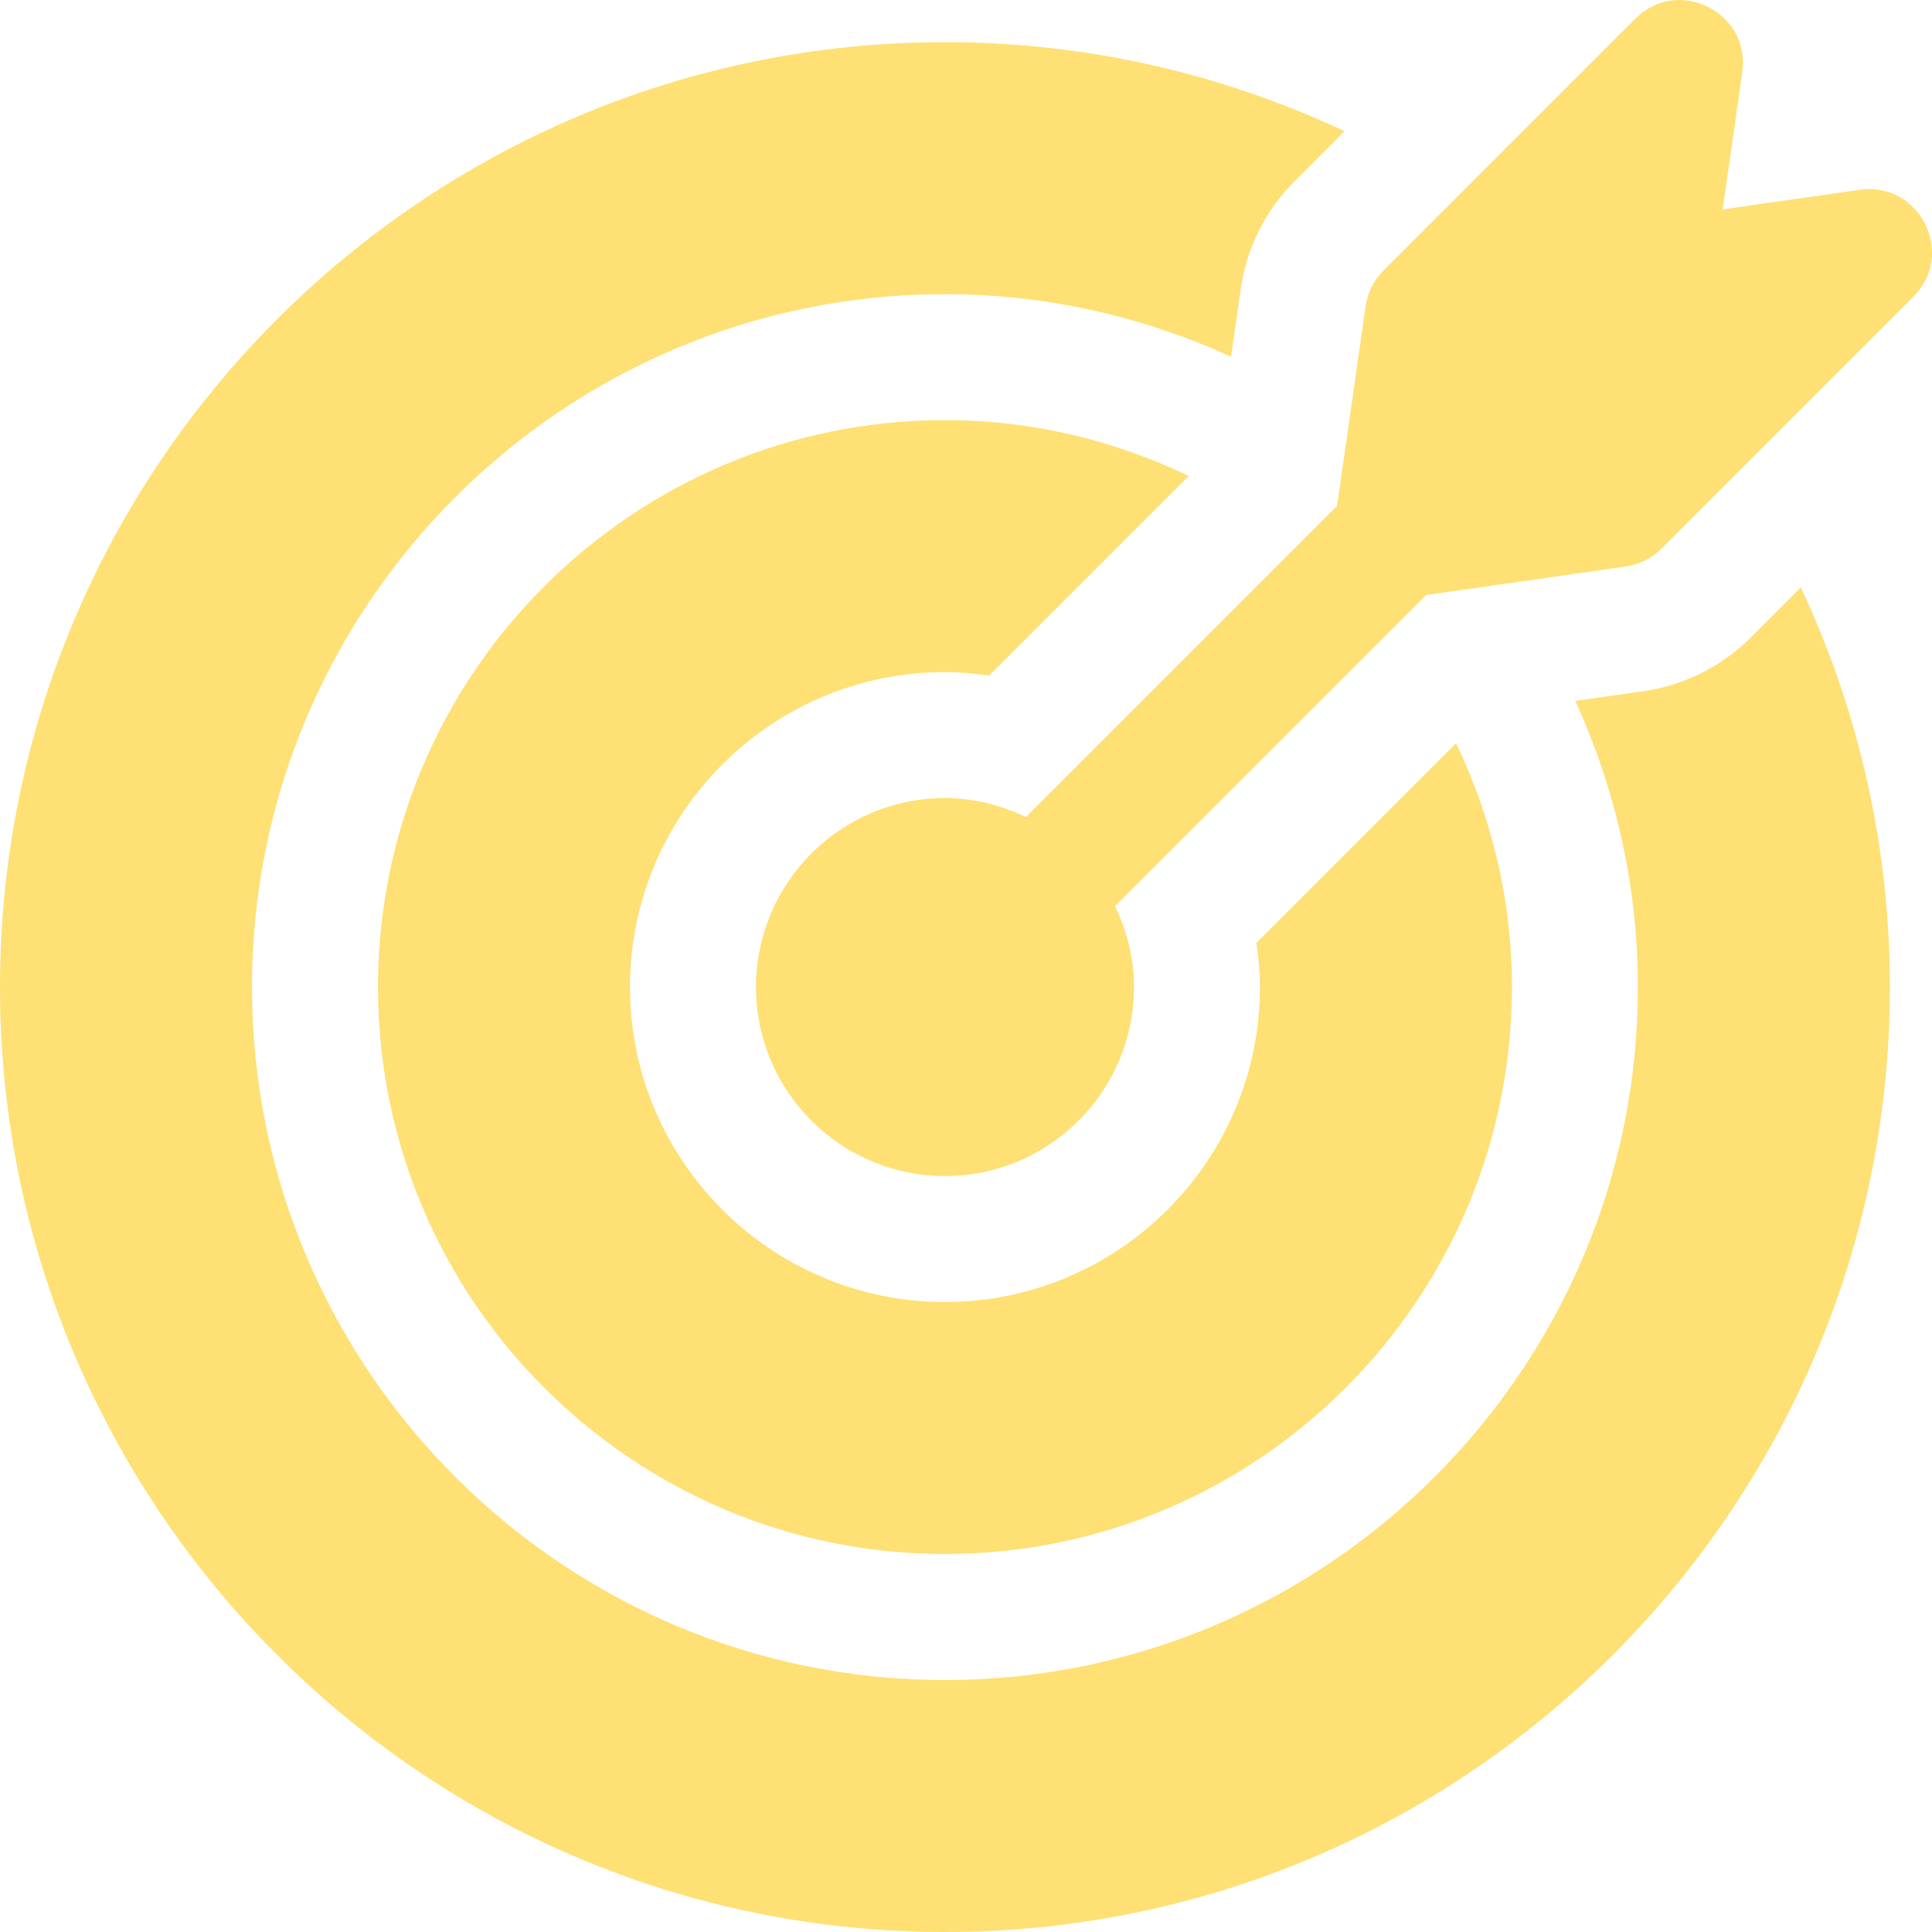<svg xmlns:xlink="http://www.w3.org/1999/xlink"  xmlns="http://www.w3.org/2000/svg" width="40" height="40" viewBox="0 0 40 40" fill="none">
<g clip-path="url(#clip0_1422_37)">
<path d="M38.51 3.929L35.666 4.335L36.072 1.491C36.249 0.255 34.743 -0.5 33.859 0.385L28.642 5.602C28.443 5.802 28.313 6.061 28.273 6.34L27.683 10.474L21.241 16.916C20.731 16.671 20.167 16.523 19.565 16.523C17.407 16.523 15.652 18.279 15.652 20.436C15.652 22.594 17.407 24.349 19.565 24.349C21.723 24.349 23.478 22.594 23.478 20.436C23.478 19.834 23.33 19.27 23.086 18.76L29.527 12.319L33.661 11.728C33.941 11.688 34.2 11.559 34.399 11.359L39.616 6.142C40.498 5.26 39.751 3.755 38.51 3.929Z" fill="#FEE074"/>
<path d="M30.146 15.388L26.014 19.52C26.056 19.82 26.086 20.124 26.086 20.436C26.086 24.032 23.16 26.957 19.564 26.957C15.968 26.957 13.043 24.032 13.043 20.436C13.043 16.84 15.968 13.915 19.564 13.915C19.876 13.915 20.18 13.944 20.48 13.987L24.612 9.855C23.081 9.121 21.373 8.698 19.564 8.698C13.092 8.698 7.826 13.964 7.826 20.436C7.826 26.909 13.092 32.174 19.564 32.174C26.037 32.174 31.303 26.909 31.303 20.436C31.303 18.627 30.88 16.92 30.146 15.388Z" fill="#FEE074"/>
<path d="M37.284 12.162L36.242 13.204C35.648 13.798 34.862 14.191 34.029 14.31L32.615 14.512C33.439 16.321 33.911 18.323 33.911 20.436C33.911 28.347 27.475 34.783 19.564 34.783C11.653 34.783 5.217 28.347 5.217 20.436C5.217 12.525 11.653 6.09 19.564 6.09C21.677 6.09 23.679 6.561 25.488 7.385L25.69 5.971C25.809 5.139 26.202 4.352 26.797 3.757L27.838 2.716C25.268 1.512 22.466 0.873 19.564 0.873C8.776 0.873 0 9.649 0 20.436C0 31.224 8.776 40 19.564 40C30.352 40 39.128 31.224 39.128 20.436C39.128 17.534 38.488 14.732 37.284 12.162Z" fill="#FEE074"/>
</g>
<defs>
<clipPath id="clip0_1422_37">
<rect width="40" height="40" fill="white"/>
</clipPath>
</defs>
</svg>